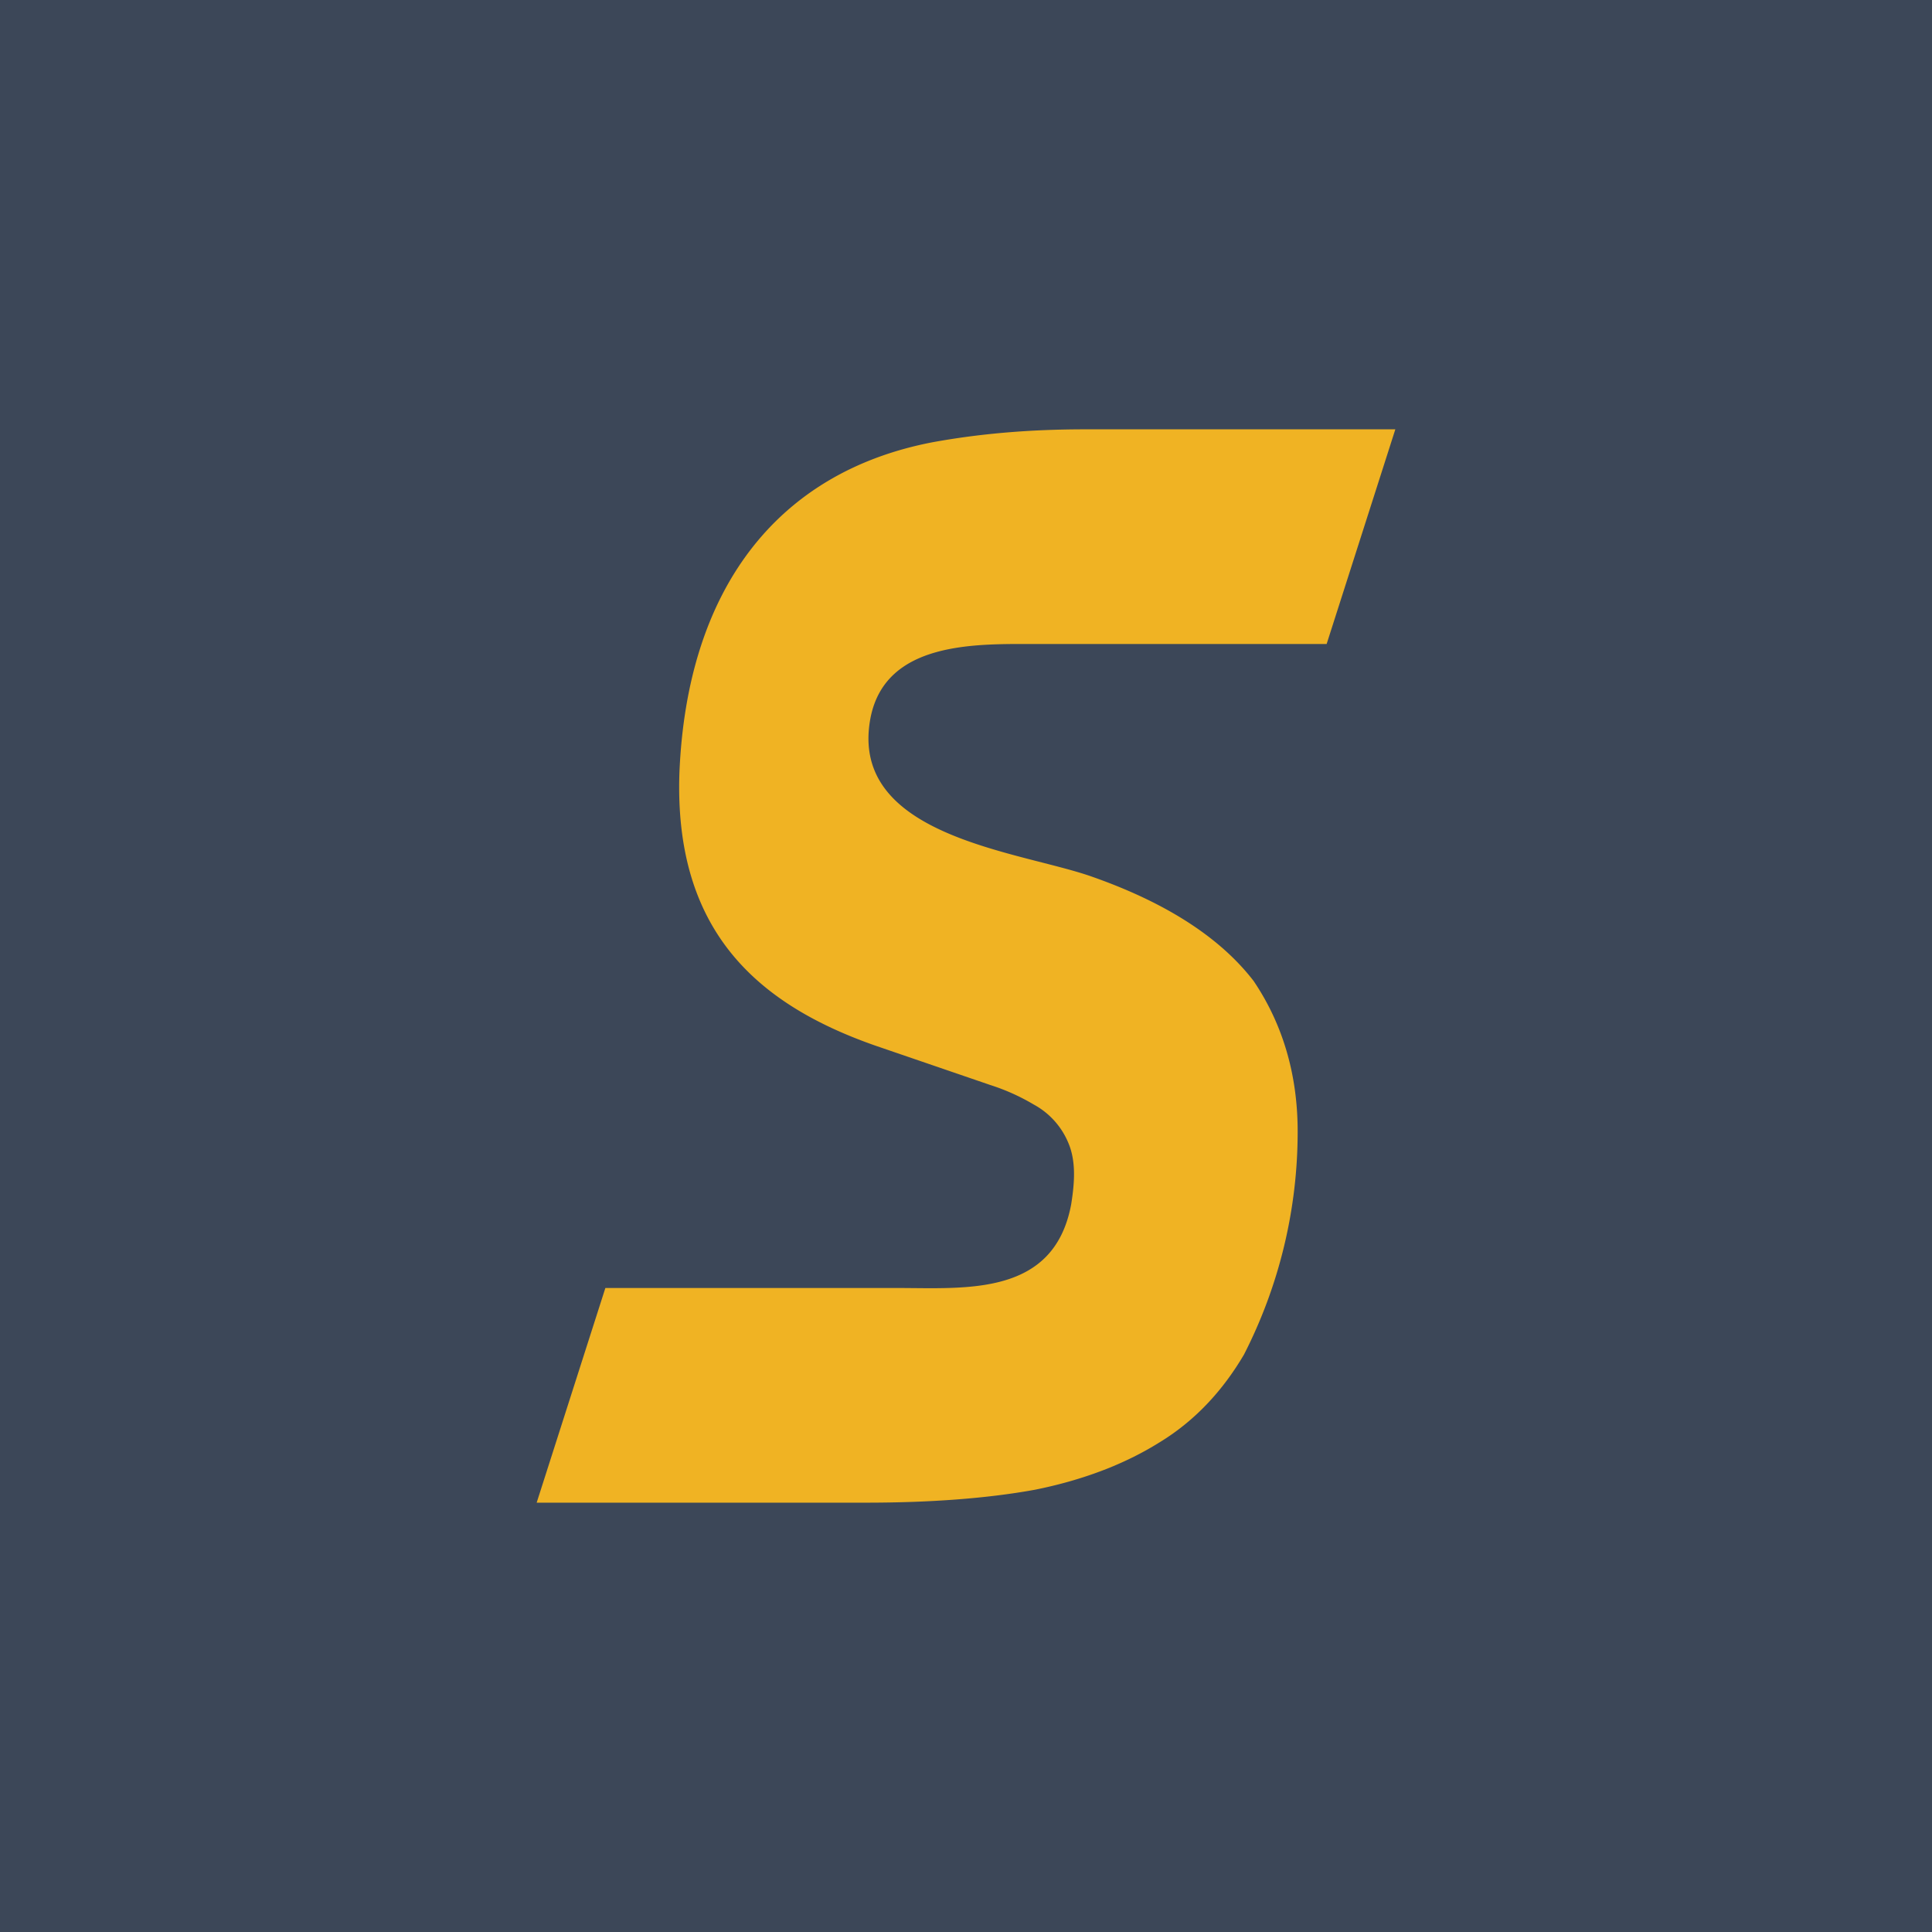 <!-- by TradingView --><svg width="18" height="18" viewBox="0 0 18 18" xmlns="http://www.w3.org/2000/svg"><path fill="#3C4758" d="M0 0h18v18H0z"/><path d="M12.36 6H9.65c-.55 0-1.4-.03-1.54.69-.21 1.11 1.4 1.24 2.07 1.48.71.25 1.2.58 1.5.97.27.4.41.87.41 1.4a4.56 4.56 0 0 1-.5 2.08c-.2.34-.46.62-.79.82-.32.2-.71.35-1.16.44-.44.08-.97.12-1.57.12H5l.64-2h2.72c.64 0 1.46.08 1.62-.78.03-.19.05-.4-.03-.58a.72.72 0 0 0-.32-.35 1.94 1.94 0 0 0-.4-.18l-1.08-.37C7.04 9.35 6.28 8.66 6.33 7.2c.07-1.7.9-2.8 2.36-3.08.44-.08.9-.12 1.42-.12H13l-.64 2Z" fill="#F0B323"/></svg>
